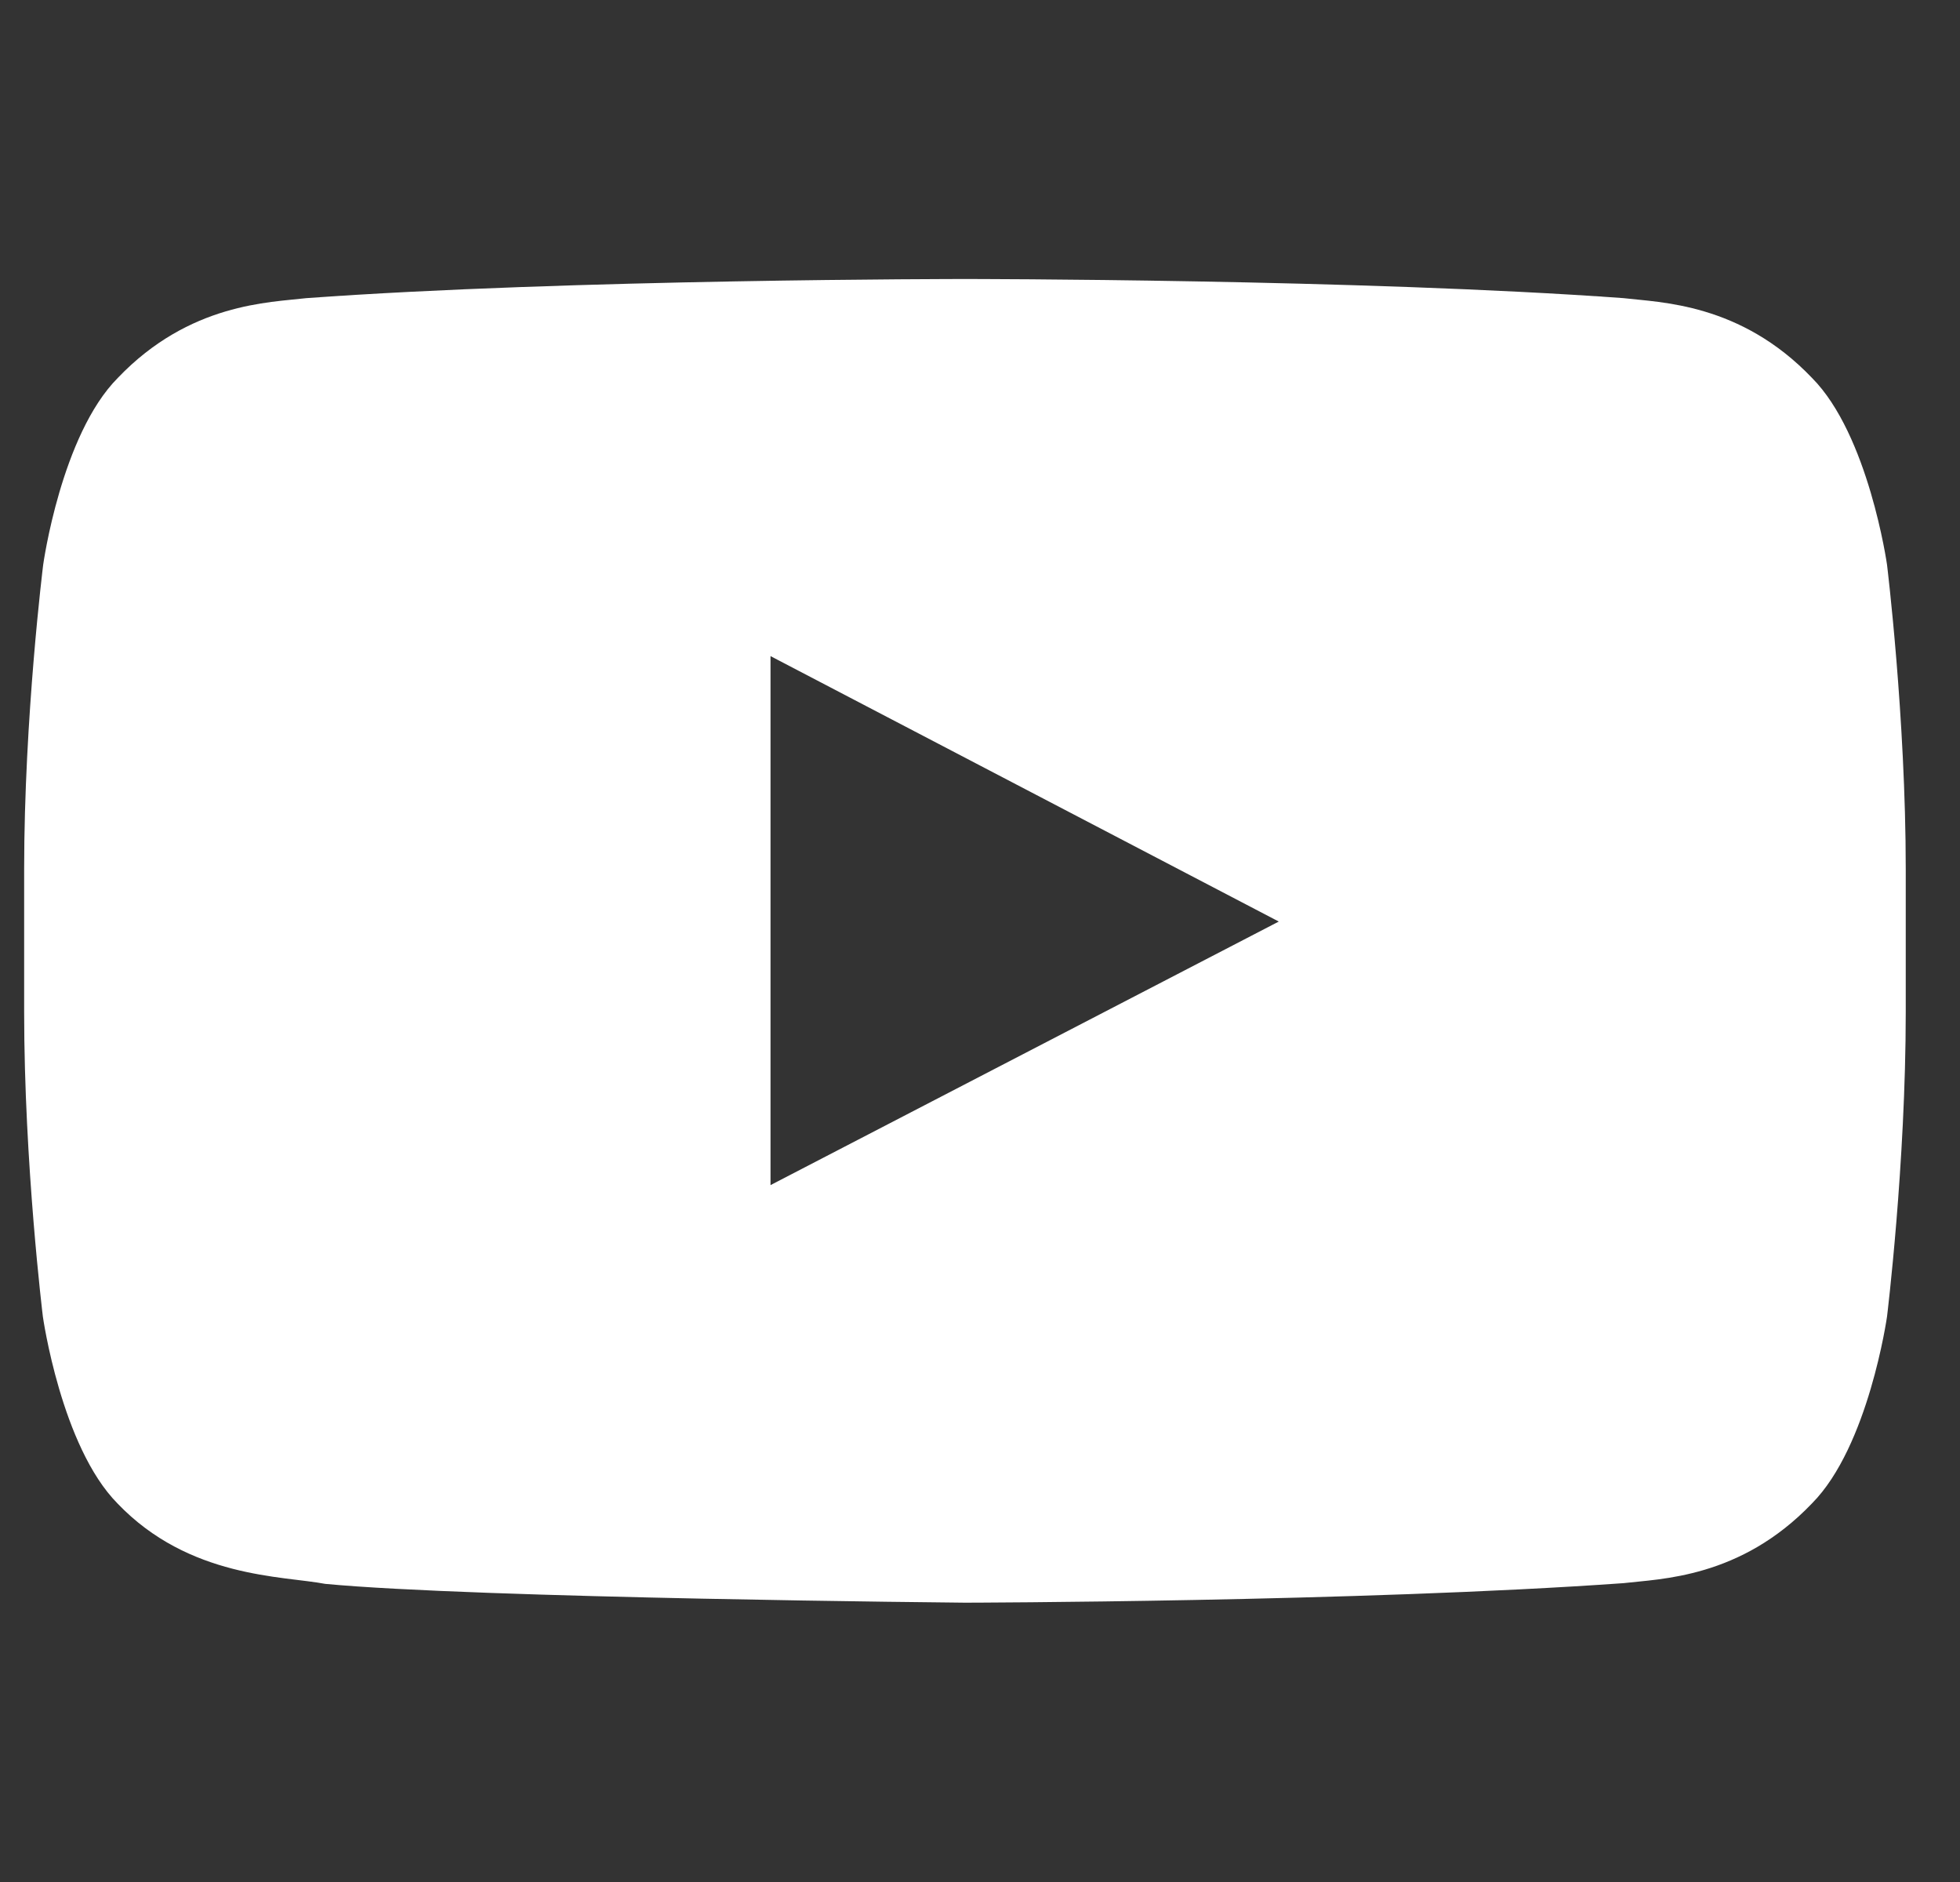 <svg width="25" height="24" viewBox="0 0 25 24" fill="none" xmlns="http://www.w3.org/2000/svg">
<rect x="0" y="0" width="25" height="24" fill="#333333" stroke="none"/>
<g clip-path="url(#clip0_802_838)">
<path d="M24.069 7.2C24.069 7.2 23.834 5.545 23.112 4.819C22.198 3.863 21.177 3.858 20.708 3.802C17.352 3.558 12.312 3.558 12.312 3.558H12.303C12.303 3.558 7.264 3.558 3.908 3.802C3.439 3.858 2.417 3.863 1.503 4.819C0.781 5.545 0.551 7.2 0.551 7.2C0.551 7.2 0.308 9.145 0.308 11.086V12.905C0.308 14.845 0.547 16.791 0.547 16.791C0.547 16.791 0.781 18.445 1.498 19.172C2.412 20.128 3.612 20.095 4.147 20.198C6.069 20.381 12.308 20.438 12.308 20.438C12.308 20.438 17.352 20.428 20.708 20.189C21.177 20.133 22.198 20.128 23.112 19.172C23.834 18.445 24.069 16.791 24.069 16.791C24.069 16.791 24.308 14.85 24.308 12.905V11.086C24.308 9.145 24.069 7.2 24.069 7.2ZM9.828 15.113V8.367L16.311 11.752L9.828 15.113Z" fill="white"/>
</g>
<defs>
<clipPath id="clip0_802_838">
<rect width="24" height="24" fill="white" transform="translate(0.308)"/>
</clipPath>
</defs>
</svg>
